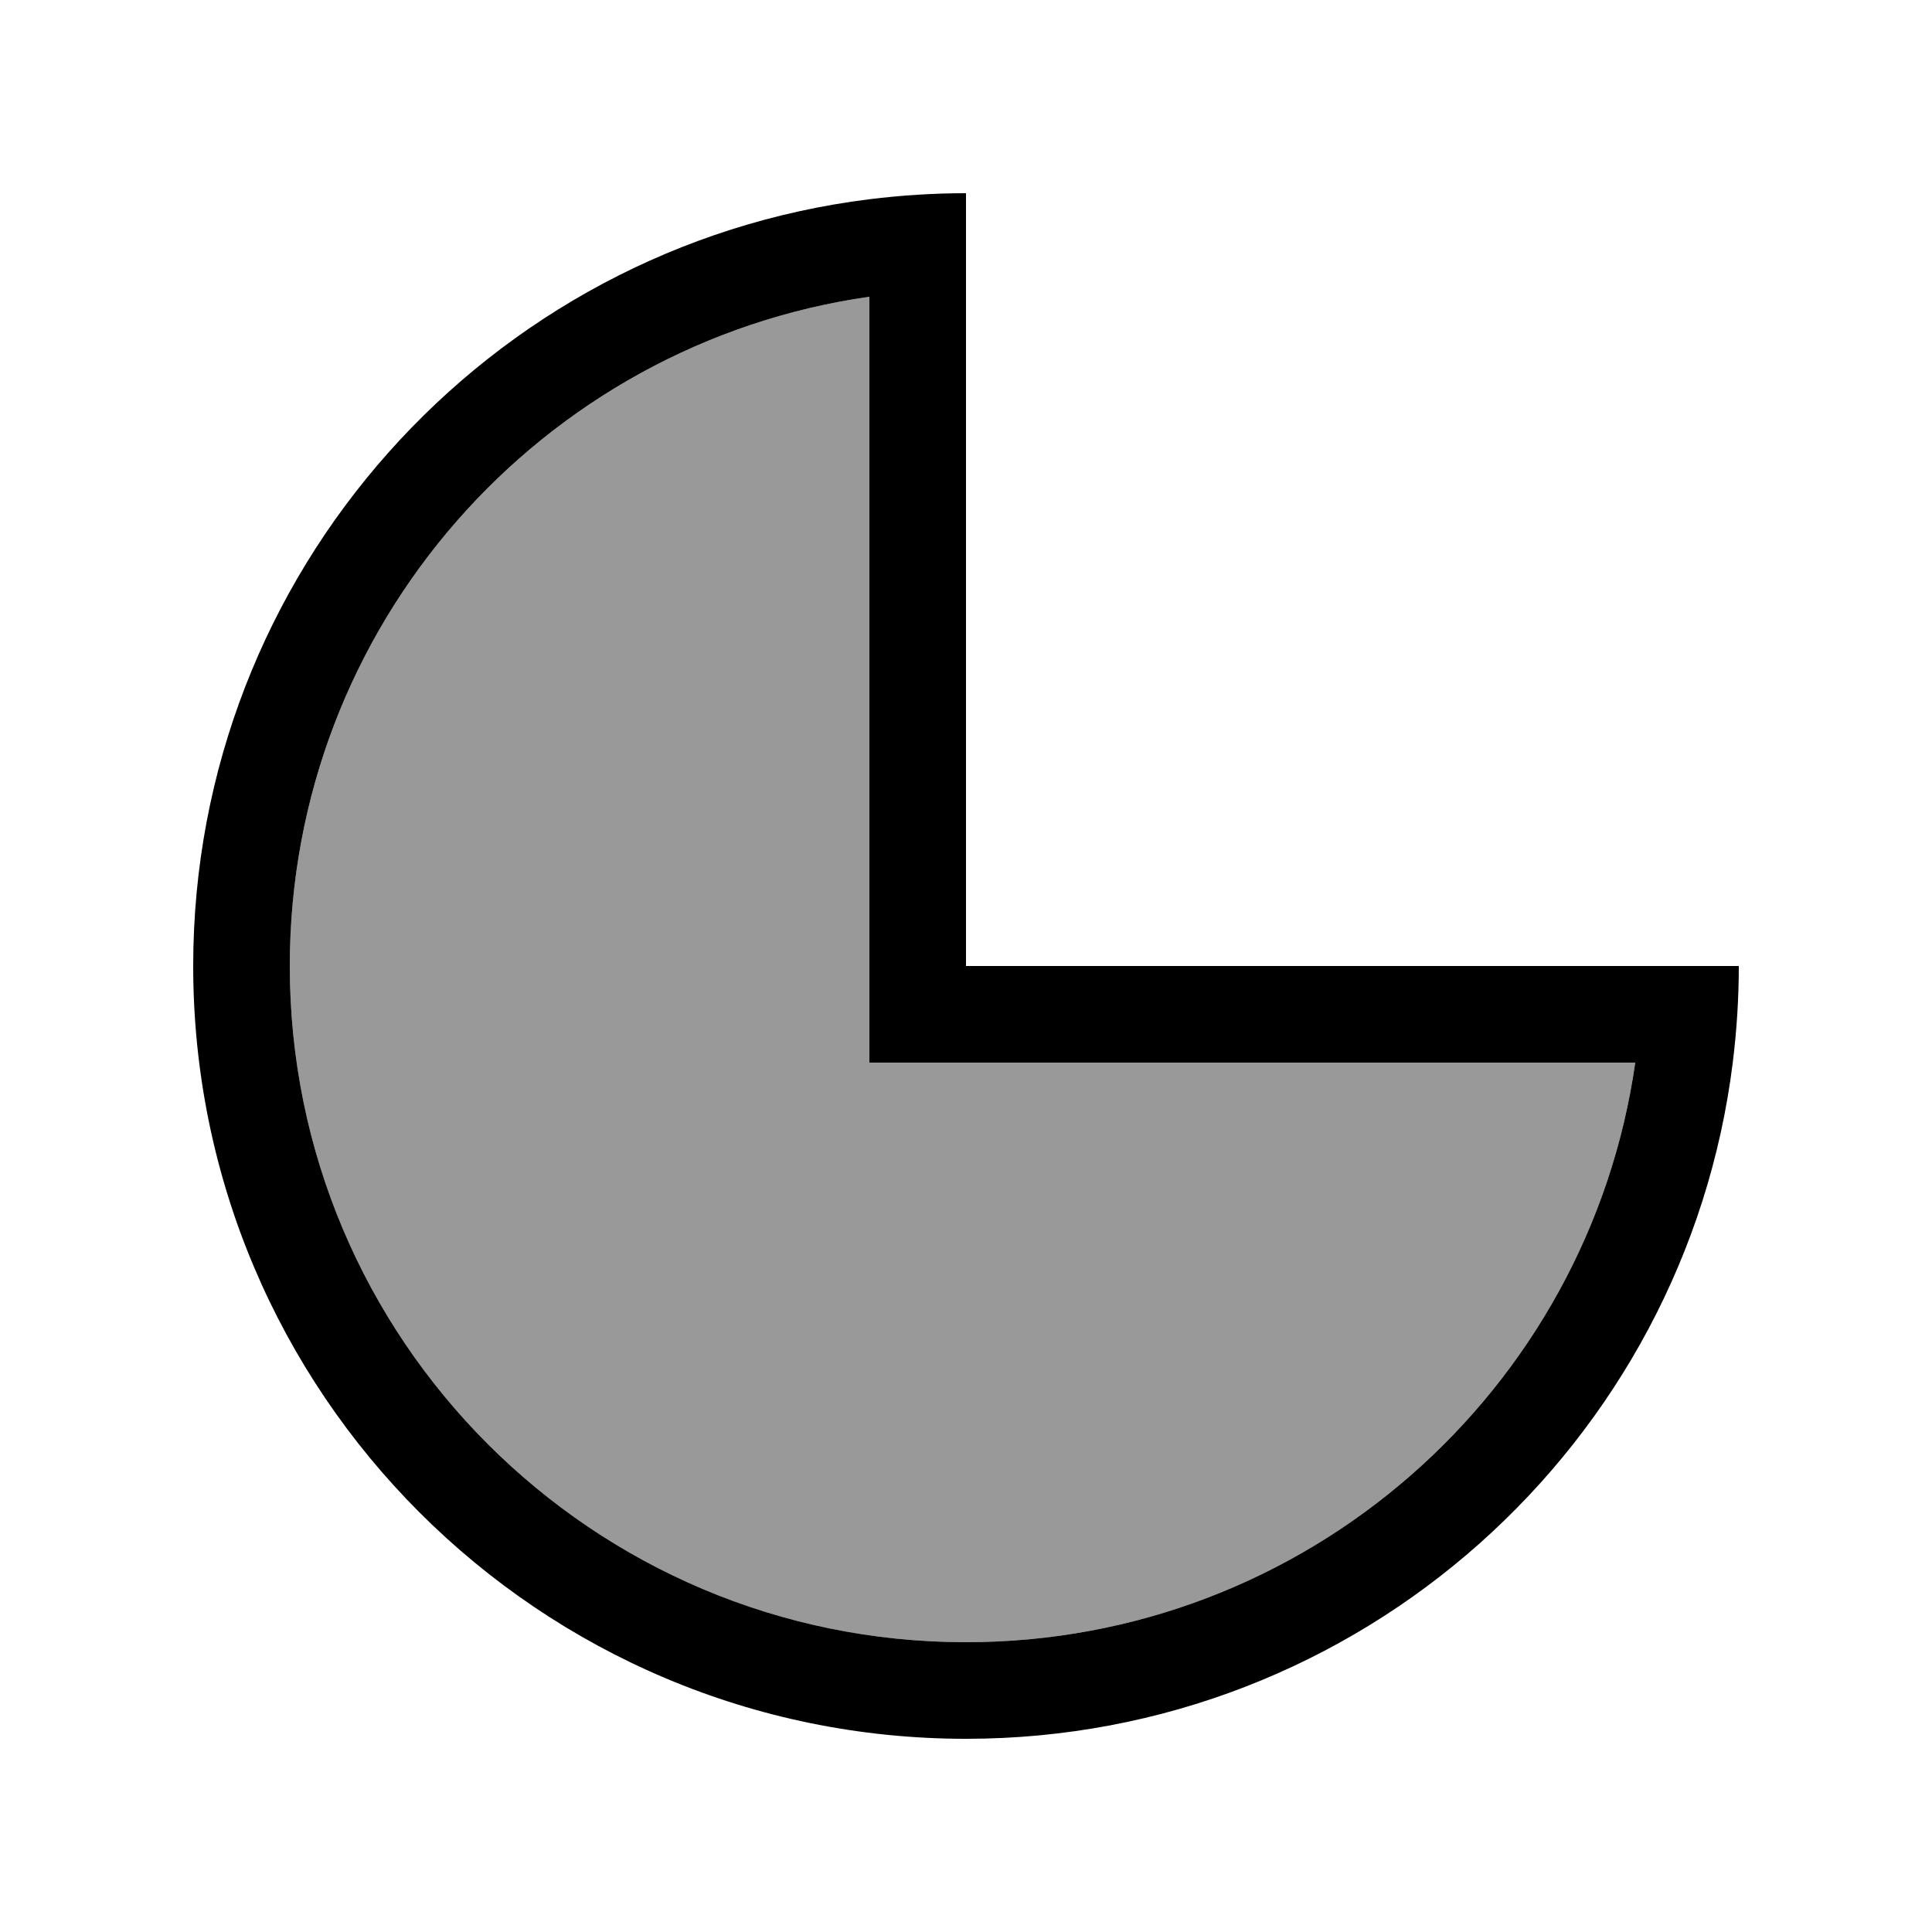 <svg xmlns="http://www.w3.org/2000/svg" viewBox="0 0 640 640"><!--! Font Awesome Pro 7.1.0 by @fontawesome - https://fontawesome.com License - https://fontawesome.com/license (Commercial License) Copyright 2025 Fonticons, Inc. --><path opacity=".4" fill="currentColor" d="M96 320C96 443.7 196.3 544 320 544C432.8 544 526.2 460.6 541.7 352L288 352L288 98.3C179.4 113.8 96 207.2 96 320z"/><path fill="currentColor" d="M288 352L288 98.3C179.4 113.8 96 207.2 96 320C96 443.7 196.3 544 320 544C432.8 544 526.2 460.6 541.7 352L288 352zM574 352C558.3 478.3 450.5 576 320 576C178.6 576 64 461.4 64 320C64 189.5 161.7 81.7 288 66C298.5 64.7 309.2 64 320 64L320 320L576 320C576 330.8 575.3 341.5 574 352z"/></svg>